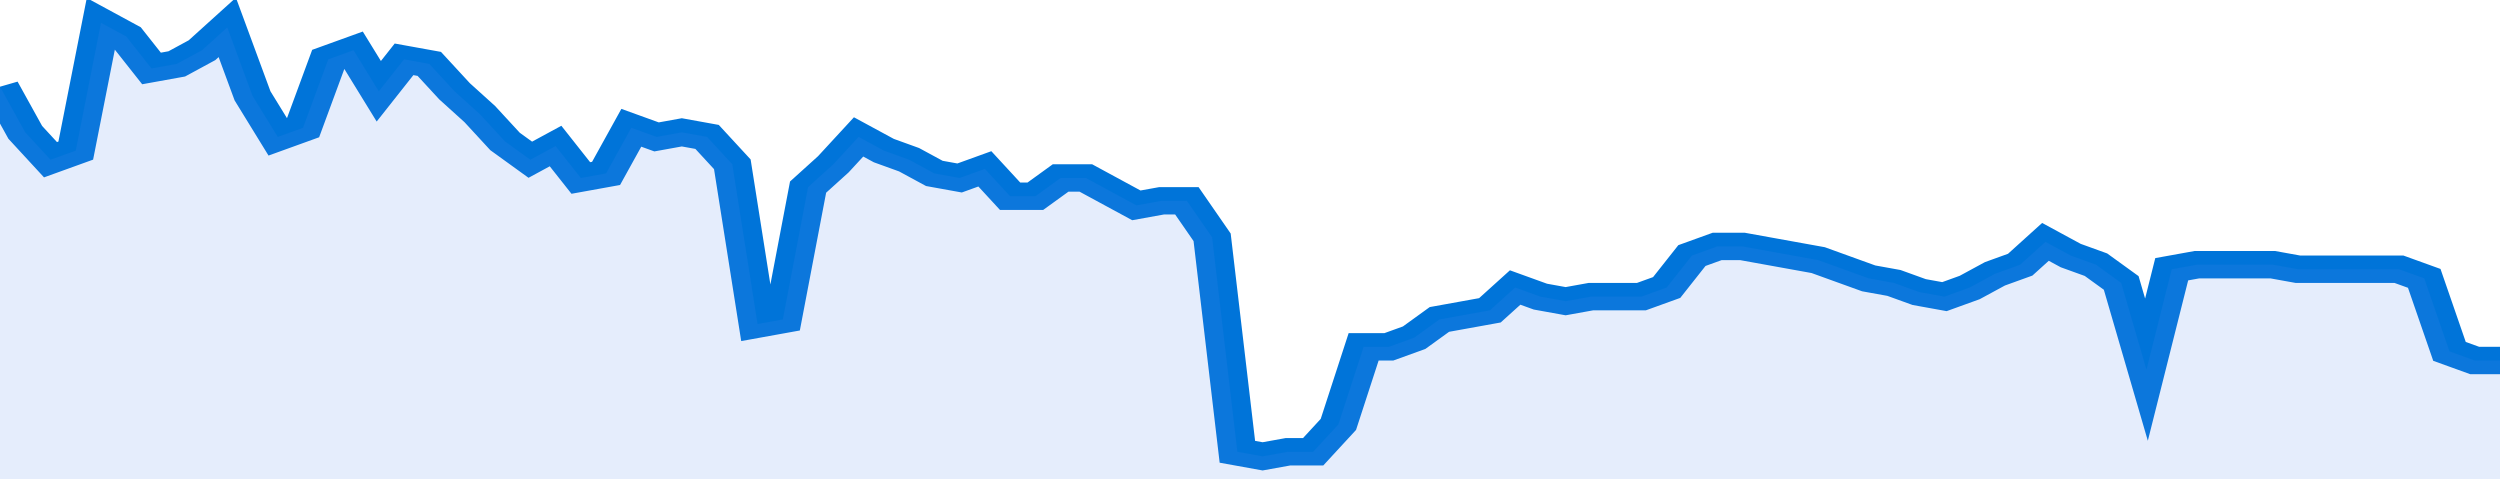 <svg xmlns="http://www.w3.org/2000/svg" viewBox="0 0 396 105" width="120" height="23" preserveAspectRatio="none">
				 <polyline fill="none" stroke="#0074d9" stroke-width="6" points="0, 19 4, 29 8, 35 12, 33 16, 5 20, 8 24, 15 28, 14 32, 11 36, 6 40, 21 44, 30 48, 28 52, 13 56, 11 60, 20 64, 13 68, 14 72, 20 76, 25 80, 31 84, 35 88, 32 92, 39 96, 38 100, 28 104, 30 108, 29 112, 30 116, 36 120, 71 124, 70 128, 41 132, 36 136, 30 140, 33 144, 35 148, 38 152, 39 156, 37 160, 43 164, 43 168, 39 172, 39 176, 42 180, 45 184, 44 188, 44 192, 52 196, 99 200, 100 204, 99 208, 99 212, 93 216, 76 220, 76 224, 74 228, 70 232, 69 236, 68 240, 63 244, 65 248, 66 252, 65 256, 65 260, 65 264, 63 268, 56 272, 54 276, 54 280, 55 284, 56 288, 57 292, 59 296, 61 300, 62 304, 64 308, 65 312, 63 316, 60 320, 58 324, 53 328, 56 332, 58 336, 62 340, 81 344, 59 348, 58 352, 58 356, 58 360, 58 364, 59 368, 59 372, 59 376, 59 380, 59 384, 61 388, 77 392, 79 396, 79 396, 79 "> </polyline>
				 <polygon fill="#5085ec" opacity="0.15" points="0, 105 0, 19 4, 29 8, 35 12, 33 16, 5 20, 8 24, 15 28, 14 32, 11 36, 6 40, 21 44, 30 48, 28 52, 13 56, 11 60, 20 64, 13 68, 14 72, 20 76, 25 80, 31 84, 35 88, 32 92, 39 96, 38 100, 28 104, 30 108, 29 112, 30 116, 36 120, 71 124, 70 128, 41 132, 36 136, 30 140, 33 144, 35 148, 38 152, 39 156, 37 160, 43 164, 43 168, 39 172, 39 176, 42 180, 45 184, 44 188, 44 192, 52 196, 99 200, 100 204, 99 208, 99 212, 93 216, 76 220, 76 224, 74 228, 70 232, 69 236, 68 240, 63 244, 65 248, 66 252, 65 256, 65 260, 65 264, 63 268, 56 272, 54 276, 54 280, 55 284, 56 288, 57 292, 59 296, 61 300, 62 304, 64 308, 65 312, 63 316, 60 320, 58 324, 53 328, 56 332, 58 336, 62 340, 81 344, 59 348, 58 352, 58 356, 58 360, 58 364, 59 368, 59 372, 59 376, 59 380, 59 384, 61 388, 77 392, 79 396, 79 396, 105 "></polygon>
			</svg>